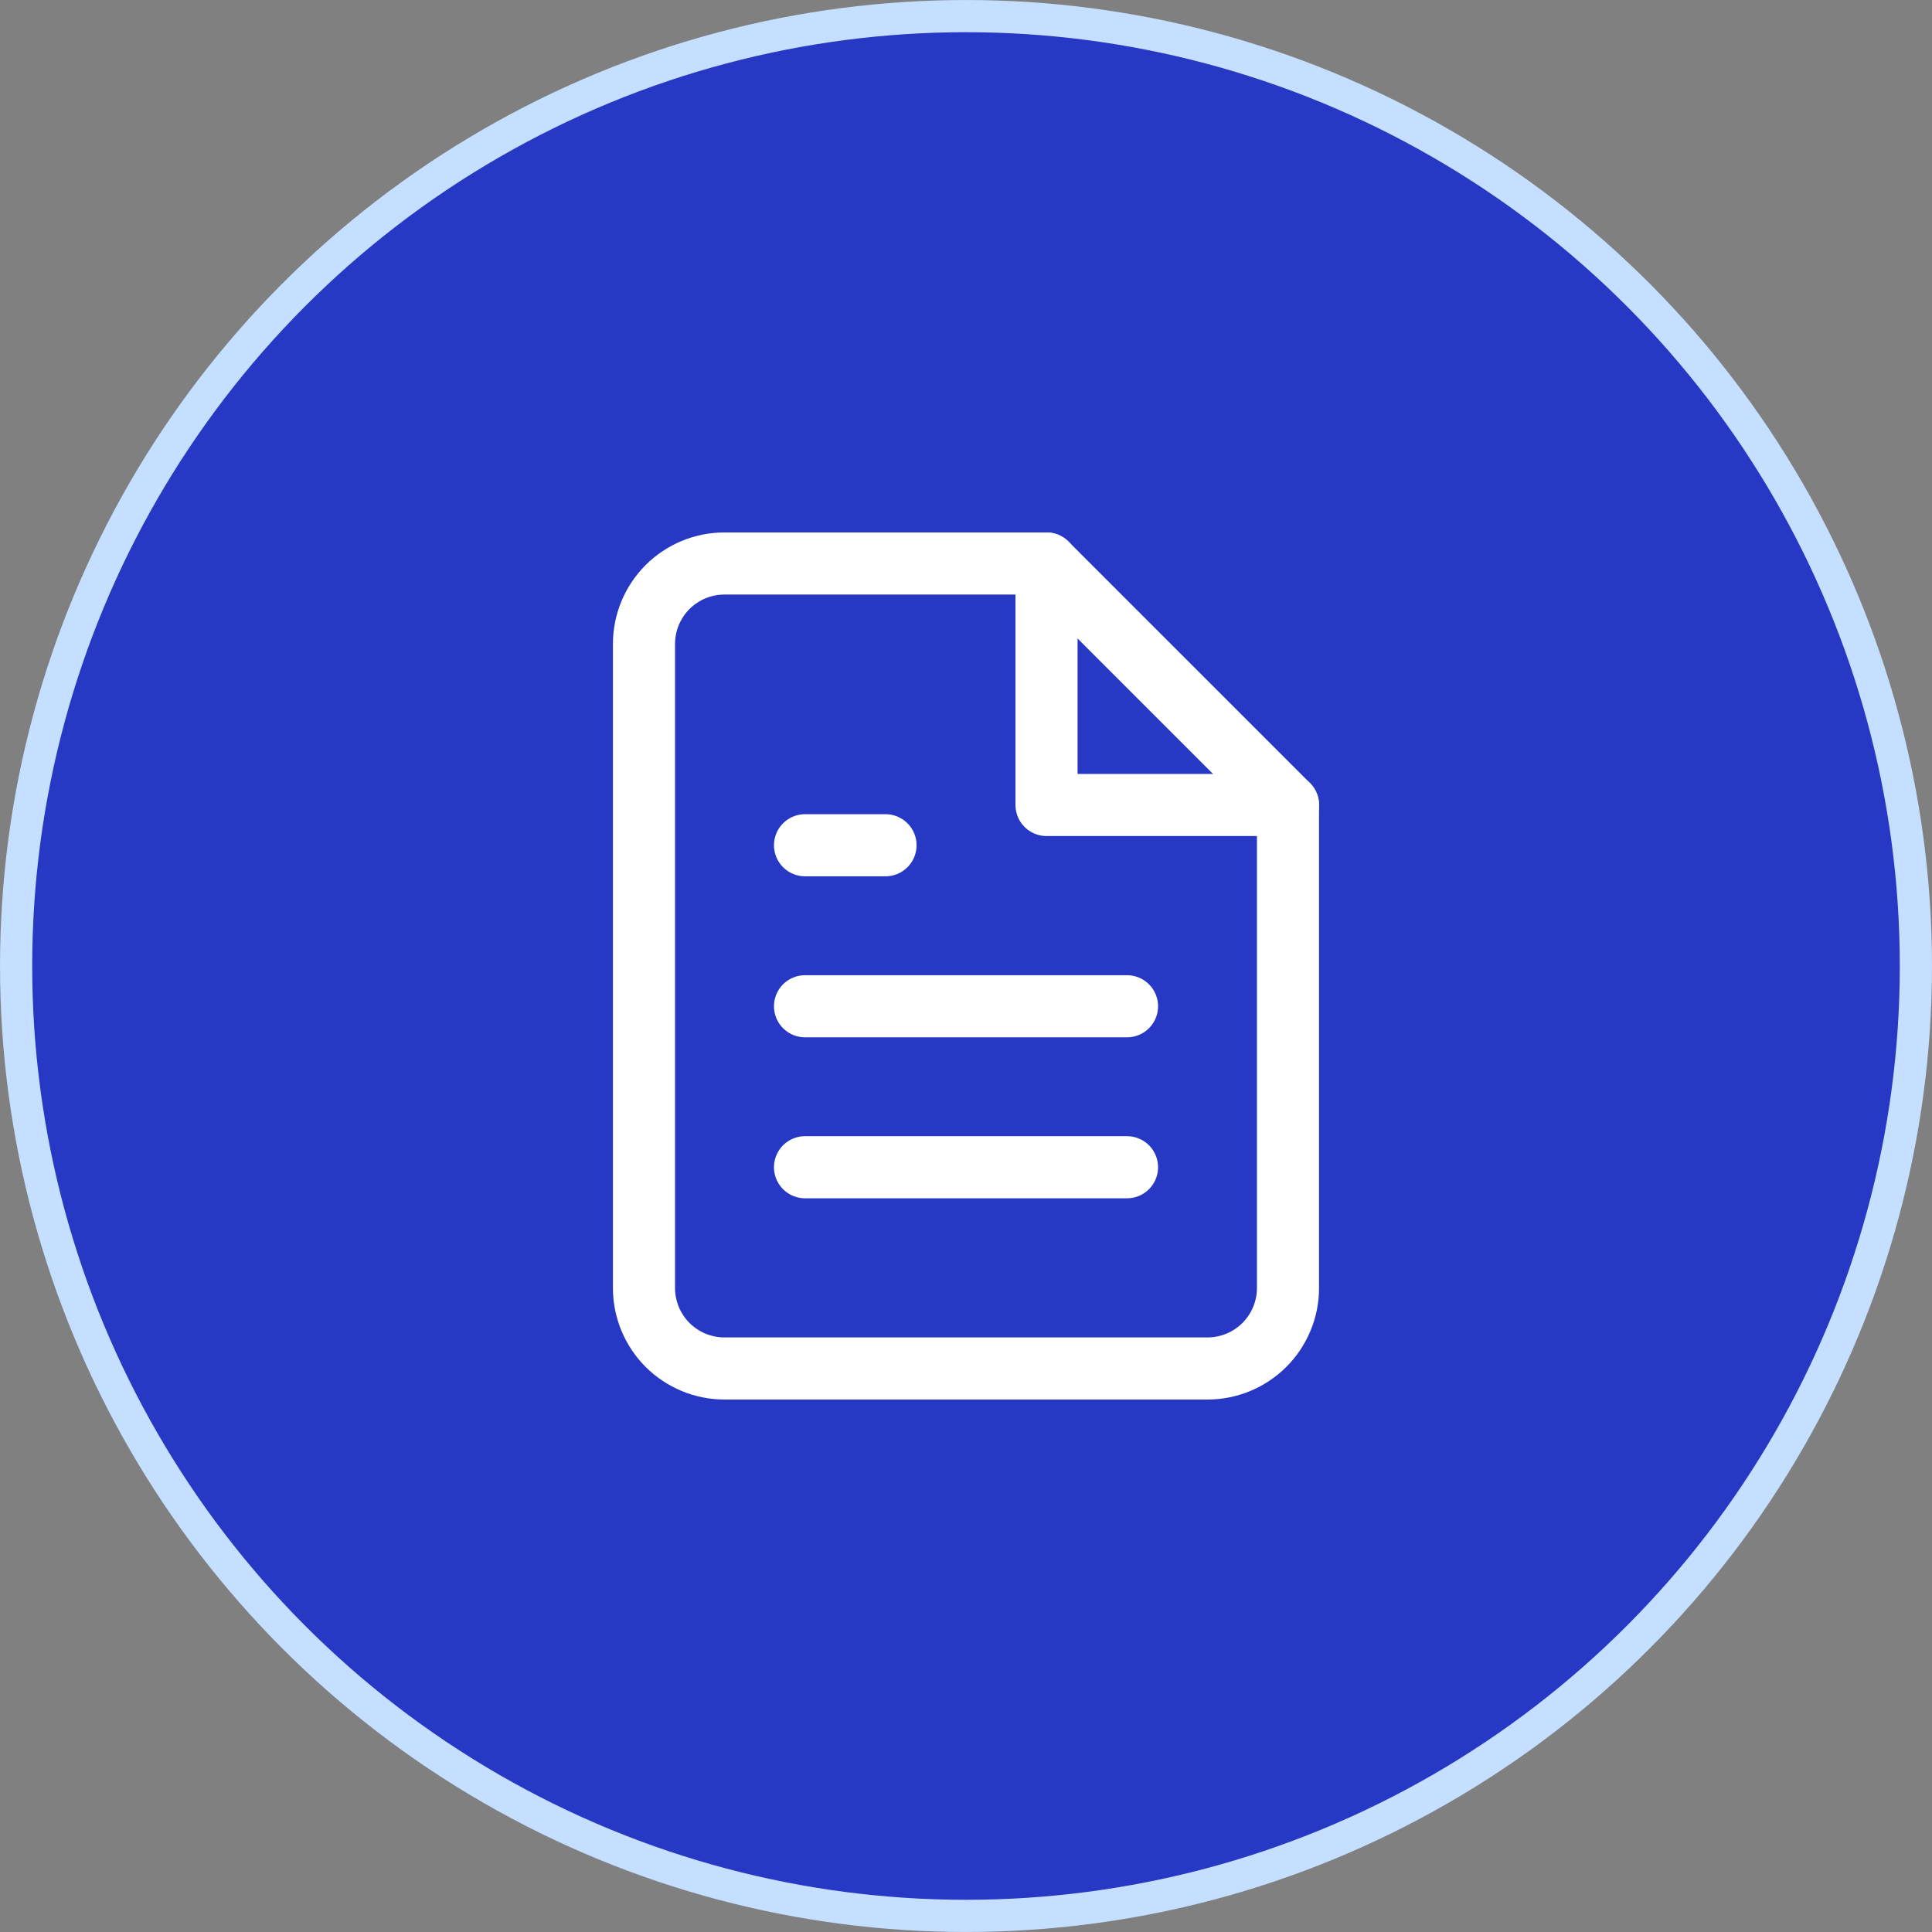 <svg width="56" height="56" viewBox="0 0 56 56" fill="none" xmlns="http://www.w3.org/2000/svg">
<rect x="0" y="0" width="56" height="56" fill="#808080" stroke="none"/>
<circle cx="28" cy="28" r="27.533" transform="matrix(-1 -8.74228e-08 -8.74228e-08 1 56 0)" fill="#2638C4" stroke="#C4DFFF" stroke-width="0.933"/>
<path d="M30.333 16.333H20.999C20.381 16.333 19.787 16.579 19.349 17.016C18.912 17.454 18.666 18.047 18.666 18.666V37.333C18.666 37.952 18.912 38.545 19.349 38.983C19.787 39.42 20.381 39.666 20.999 39.666H34.999C35.618 39.666 36.212 39.42 36.649 38.983C37.087 38.545 37.333 37.952 37.333 37.333V23.333L30.333 16.333Z" stroke="white" stroke-width="1.8" stroke-linecap="round" stroke-linejoin="round"/>
<path d="M30.334 16.333V23.333H37.334" stroke="white" stroke-width="1.8" stroke-linecap="round" stroke-linejoin="round"/>
<path d="M32.667 29.167H23.334" stroke="white" stroke-width="1.8" stroke-linecap="round" stroke-linejoin="round"/>
<path d="M32.667 33.833H23.334" stroke="white" stroke-width="1.8" stroke-linecap="round" stroke-linejoin="round"/>
<path d="M25.667 24.5H24.501H23.334" stroke="white" stroke-width="1.8" stroke-linecap="round" stroke-linejoin="round"/>
</svg>
